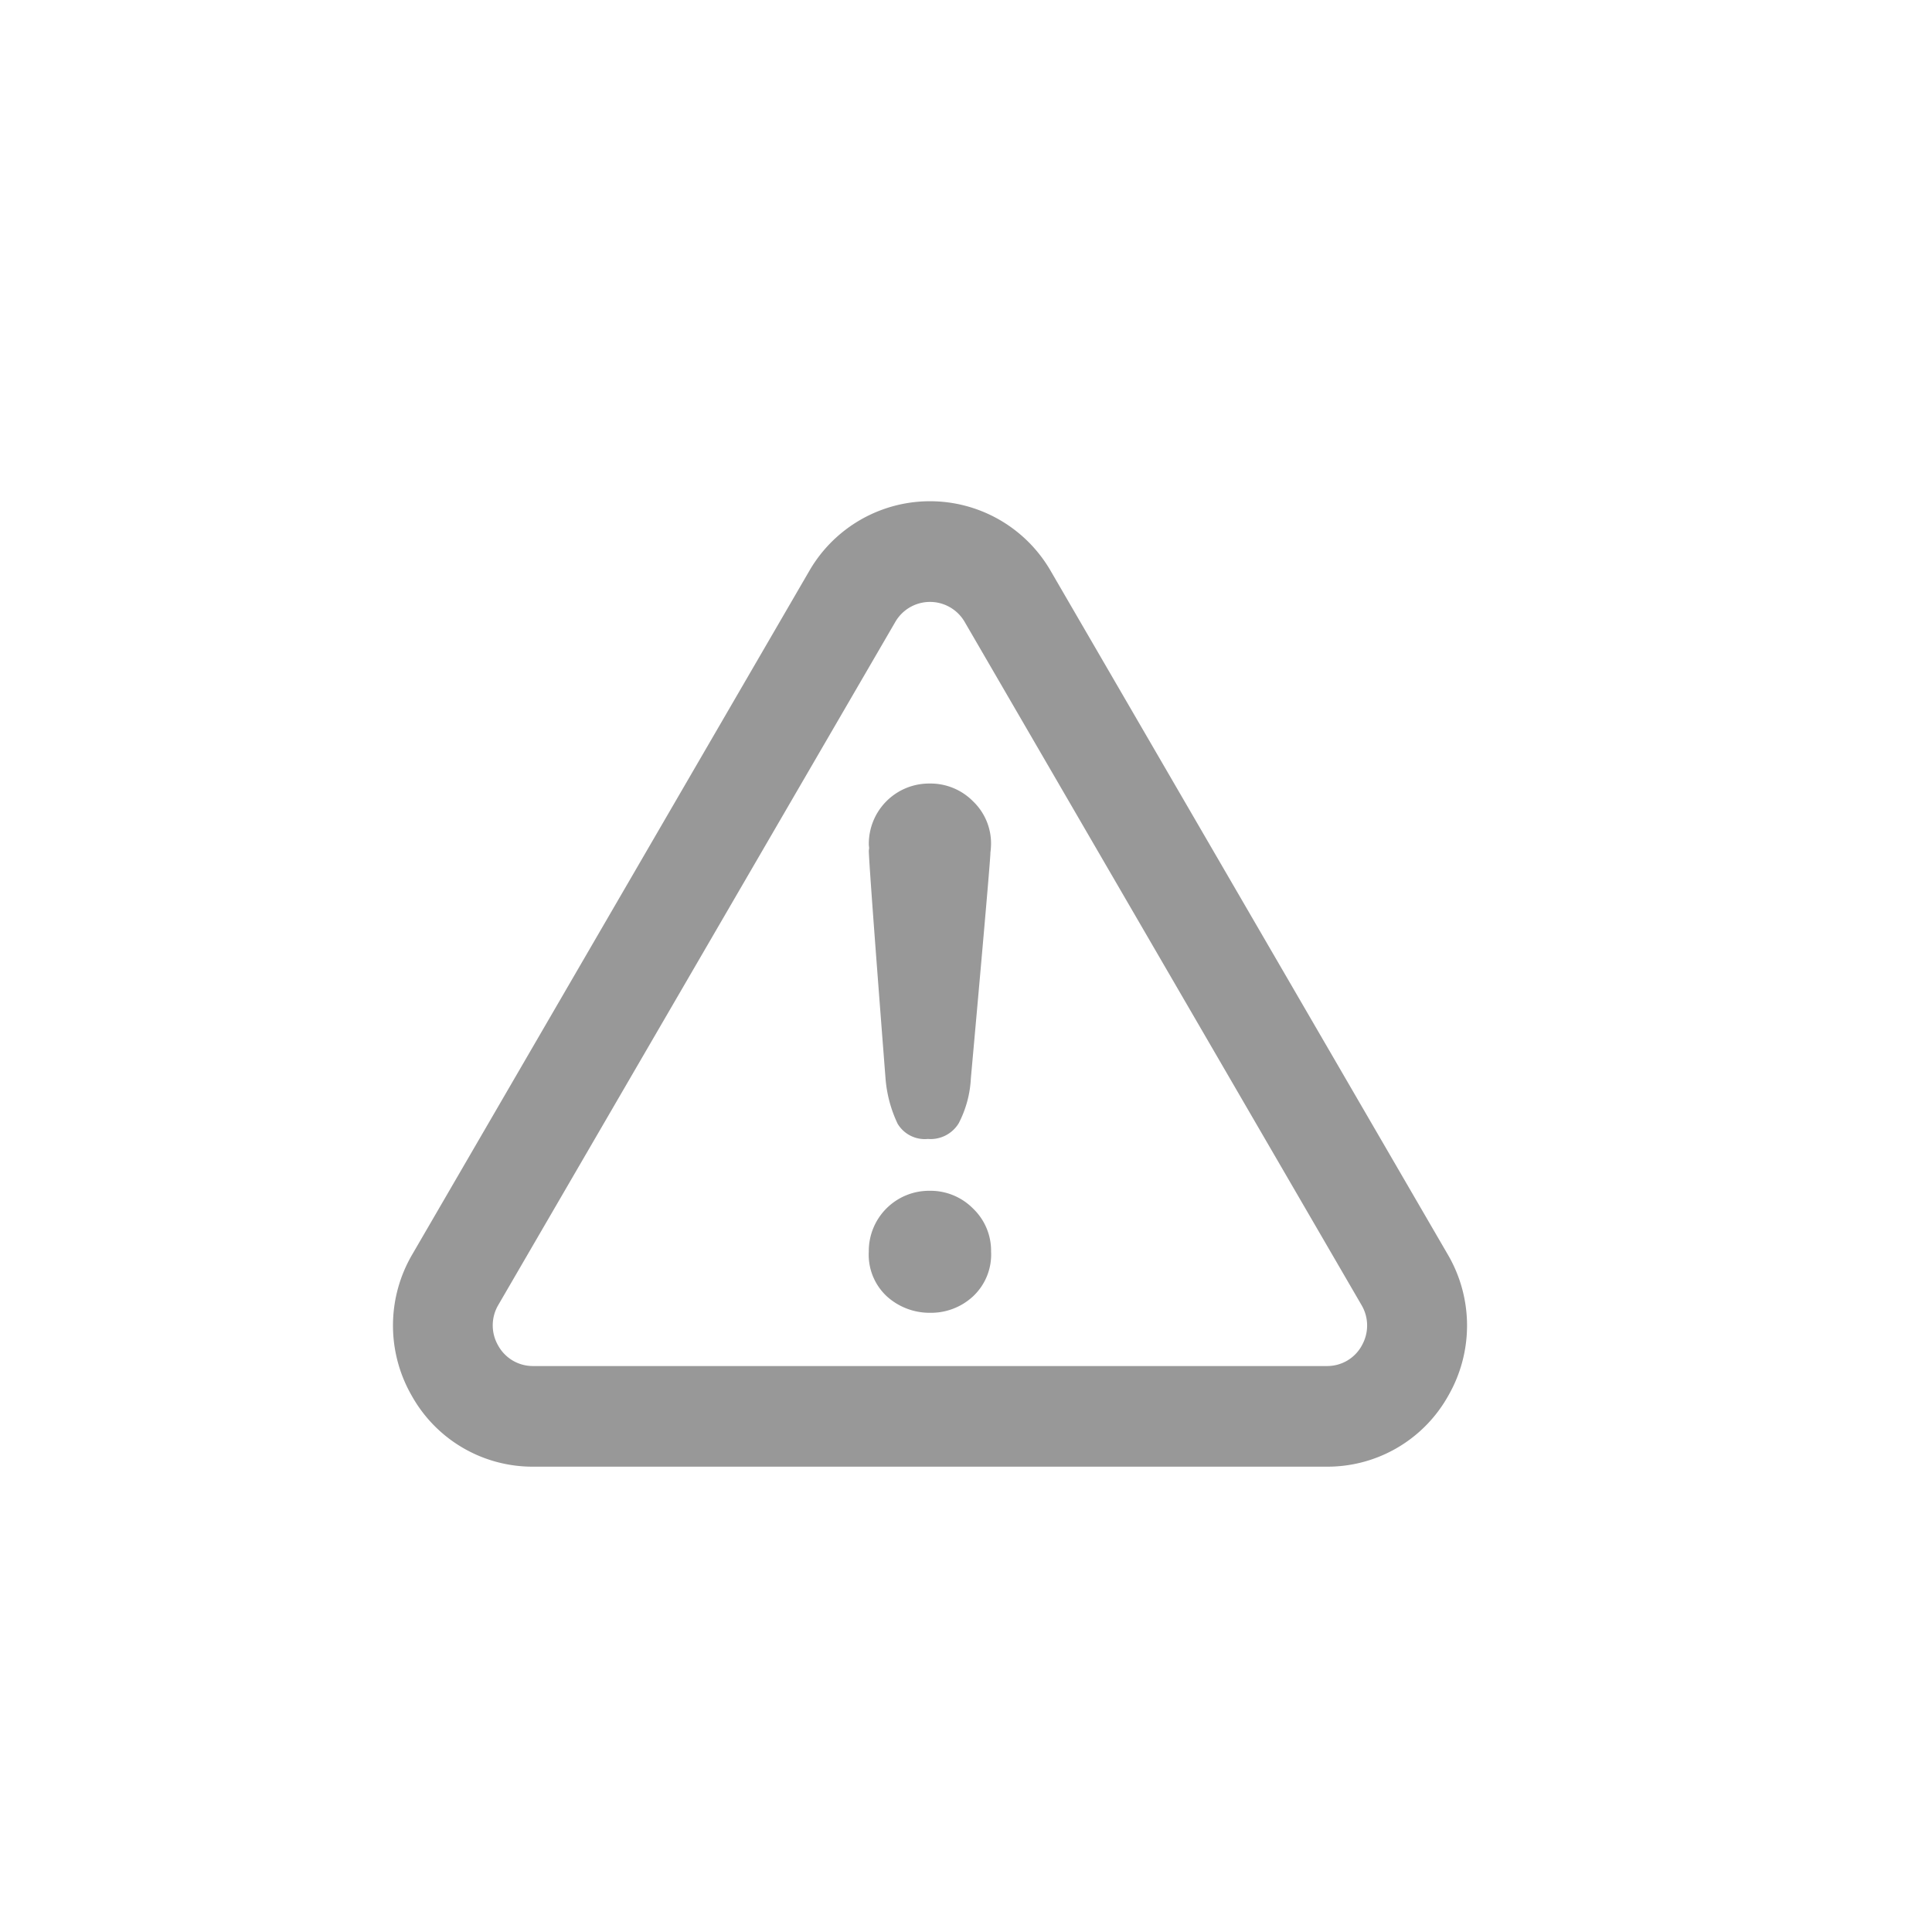 <svg xmlns="http://www.w3.org/2000/svg" width="54" height="54" viewBox="0 0 54 54">
<defs>
    <style>
      .cls-1 {
        fill: #989898;
        fill-rule: evenodd;
      }
    </style>
  </defs>
  <path id="Color_Fill_1_copy_13" data-name="Color Fill 1 copy 13" class="cls-1" d="M40.461,35.055L29.369,15.961a3.895,3.895,0,0,0-6.751,0L11.527,35.055a3.931,3.931,0,0,0-.019,3.955A3.866,3.866,0,0,0,14.9,40.994H37.086a3.865,3.865,0,0,0,3.394-1.984A3.93,3.93,0,0,0,40.461,35.055Zm-2.4,2.557a1.1,1.1,0,0,1-.974.569H14.9a1.105,1.105,0,0,1-.974-0.569,1.124,1.124,0,0,1,0-1.135L25.024,17.383a1.12,1.12,0,0,1,1.939,0L38.055,36.477A1.123,1.123,0,0,1,38.06,37.612ZM25.983,33.283a1.684,1.684,0,0,0-1.7,1.7,1.585,1.585,0,0,0,.514,1.259,1.779,1.779,0,0,0,1.206.451,1.726,1.726,0,0,0,1.19-.456,1.6,1.6,0,0,0,.508-1.254,1.63,1.63,0,0,0-.5-1.2A1.671,1.671,0,0,0,25.983,33.283ZM27.7,23.6a1.63,1.63,0,0,0-.5-1.2,1.671,1.671,0,0,0-1.216-.5,1.684,1.684,0,0,0-1.7,1.7c0,0.032.006,0.06,0.008,0.091s-0.008.059-.008,0.091c0,0.379.465,6.337,0.465,6.337a3.6,3.6,0,0,0,.34,1.29,0.885,0.885,0,0,0,.847.425,0.919,0.919,0,0,0,.86-0.438,3.04,3.04,0,0,0,.34-1.258s0.558-6.16.546-6.306A2.141,2.141,0,0,0,27.7,23.6Z"/>
</svg>

